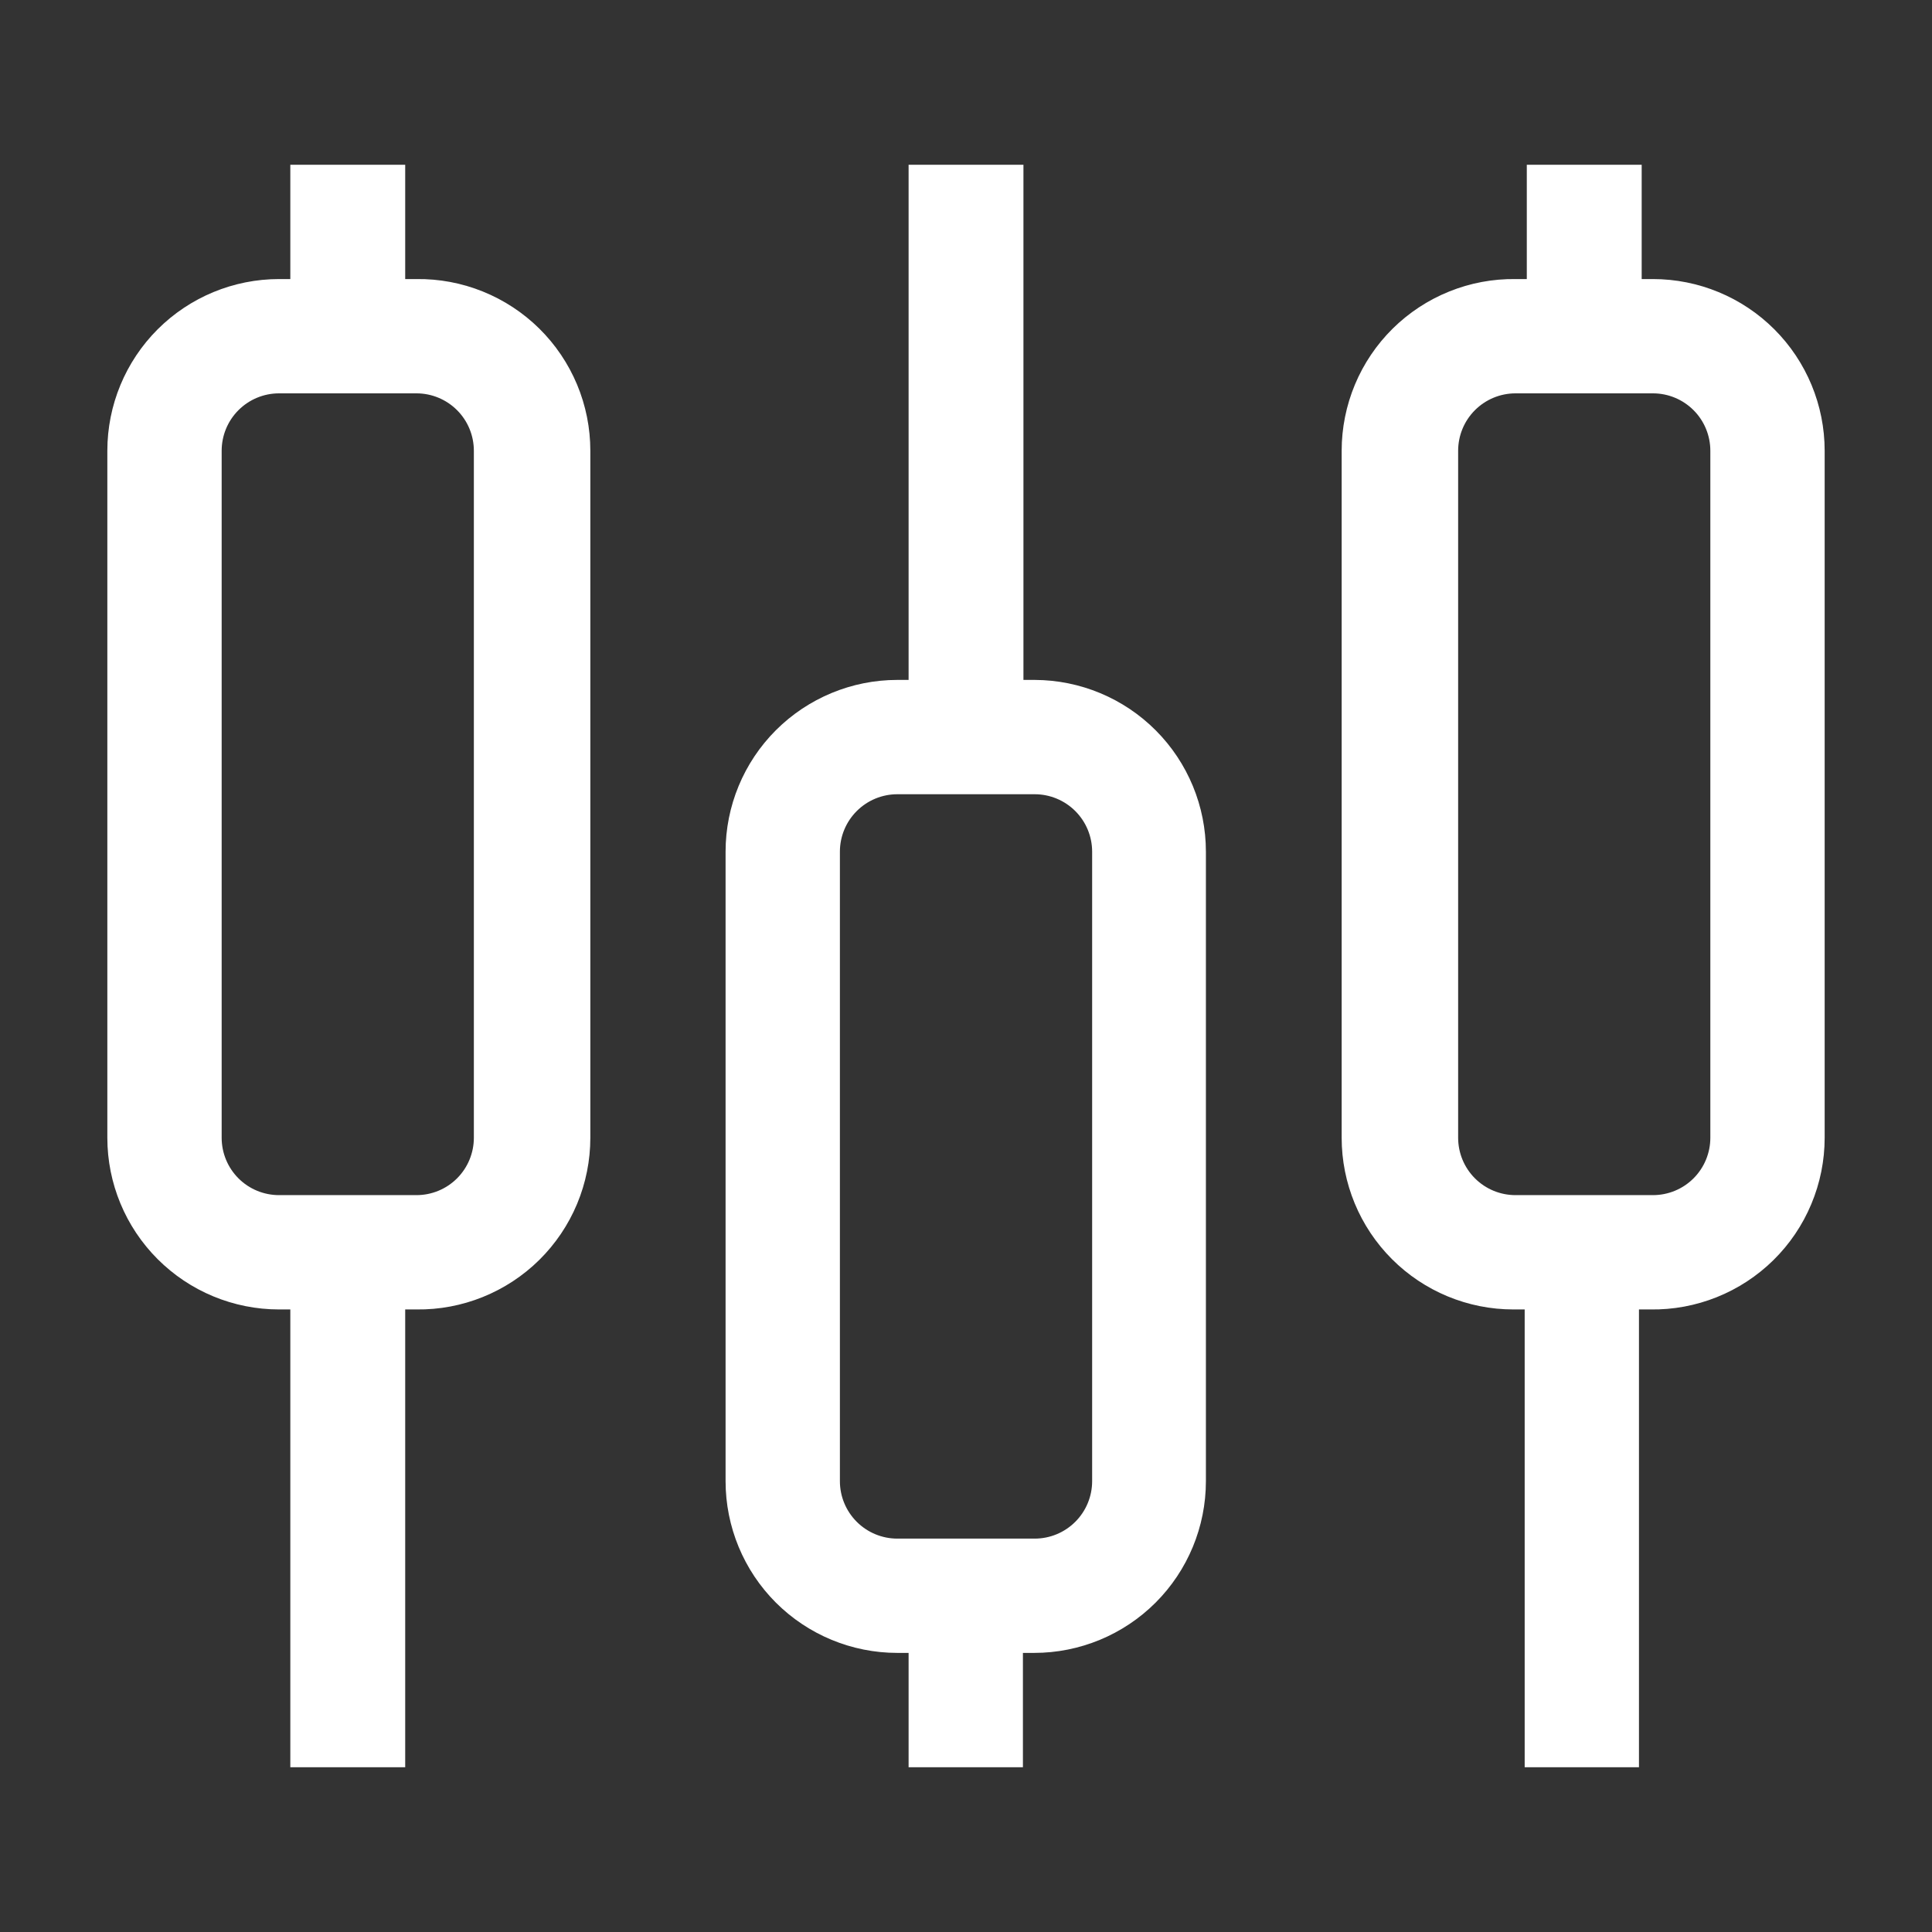 <svg width="52" height="52" viewBox="0 0 52 52" fill="none" xmlns="http://www.w3.org/2000/svg">
<rect x="0" y="0" width="52" height="52" fill="#333333" stroke="none"/>
<path d="M44.489 7.511H44.186V4.434H41.094V7.511H40.791C40.179 7.503 39.572 7.617 39.005 7.846C38.437 8.075 37.921 8.414 37.485 8.844C37.05 9.274 36.704 9.786 36.468 10.351C36.233 10.915 36.111 11.521 36.111 12.133V30.622C36.111 31.848 36.598 33.023 37.465 33.89C38.332 34.757 39.507 35.244 40.733 35.244H41.037V47.565H44.113V35.244H44.417C45.03 35.254 45.639 35.141 46.208 34.913C46.777 34.685 47.295 34.346 47.732 33.916C48.169 33.486 48.516 32.973 48.752 32.407C48.989 31.842 49.111 31.235 49.111 30.622V12.133C49.111 10.907 48.624 9.731 47.757 8.864C46.891 7.998 45.715 7.511 44.489 7.511ZM46.034 30.622C46.034 31.032 45.872 31.425 45.582 31.715C45.292 32.005 44.899 32.167 44.489 32.167H40.791C40.381 32.167 39.988 32.005 39.698 31.715C39.408 31.425 39.246 31.032 39.246 30.622V12.133C39.246 11.723 39.408 11.33 39.698 11.04C39.988 10.75 40.381 10.587 40.791 10.587H44.489C44.899 10.587 45.292 10.75 45.582 11.04C45.872 11.33 46.034 11.723 46.034 12.133V30.622Z" fill="white"/>
<path d="M27.849 18.3H27.546V4.434H24.455V18.3H24.151C22.926 18.3 21.75 18.788 20.883 19.654C20.016 20.521 19.529 21.697 19.529 22.923V39.866C19.529 41.092 20.016 42.268 20.883 43.135C21.75 44.001 22.926 44.488 24.151 44.488H24.455V47.565H27.532V44.488H27.835C29.061 44.488 30.236 44.001 31.103 43.135C31.97 42.268 32.457 41.092 32.457 39.866V22.923C32.457 21.699 31.972 20.526 31.108 19.659C30.245 18.793 29.073 18.304 27.849 18.3ZM29.395 39.866C29.395 40.276 29.232 40.669 28.942 40.959C28.652 41.249 28.259 41.412 27.849 41.412H24.151C23.742 41.412 23.349 41.249 23.059 40.959C22.769 40.669 22.606 40.276 22.606 39.866V22.923C22.606 22.513 22.769 22.12 23.059 21.83C23.349 21.54 23.742 21.377 24.151 21.377H27.849C28.259 21.377 28.652 21.54 28.942 21.83C29.232 22.12 29.395 22.513 29.395 22.923V39.866Z" fill="white"/>
<path d="M11.209 7.511H10.906V4.434H7.814V7.511H7.511C6.285 7.511 5.11 7.998 4.243 8.864C3.376 9.731 2.889 10.907 2.889 12.133V30.622C2.889 31.848 3.376 33.023 4.243 33.89C5.11 34.757 6.285 35.244 7.511 35.244H7.814V47.565H10.906V35.244H11.209C11.821 35.252 12.428 35.138 12.995 34.909C13.563 34.68 14.079 34.341 14.515 33.911C14.95 33.481 15.296 32.969 15.532 32.404C15.768 31.839 15.889 31.234 15.889 30.622V12.133C15.889 11.521 15.768 10.915 15.532 10.351C15.296 9.786 14.95 9.274 14.515 8.844C14.079 8.414 13.563 8.075 12.995 7.846C12.428 7.617 11.821 7.503 11.209 7.511ZM12.754 30.622C12.754 31.032 12.592 31.425 12.302 31.715C12.012 32.005 11.619 32.167 11.209 32.167H7.511C7.101 32.167 6.708 32.005 6.418 31.715C6.128 31.425 5.966 31.032 5.966 30.622V12.133C5.966 11.723 6.128 11.33 6.418 11.04C6.708 10.75 7.101 10.587 7.511 10.587H11.209C11.619 10.587 12.012 10.75 12.302 11.04C12.592 11.33 12.754 11.723 12.754 12.133V30.622Z" fill="white"/>
</svg>
